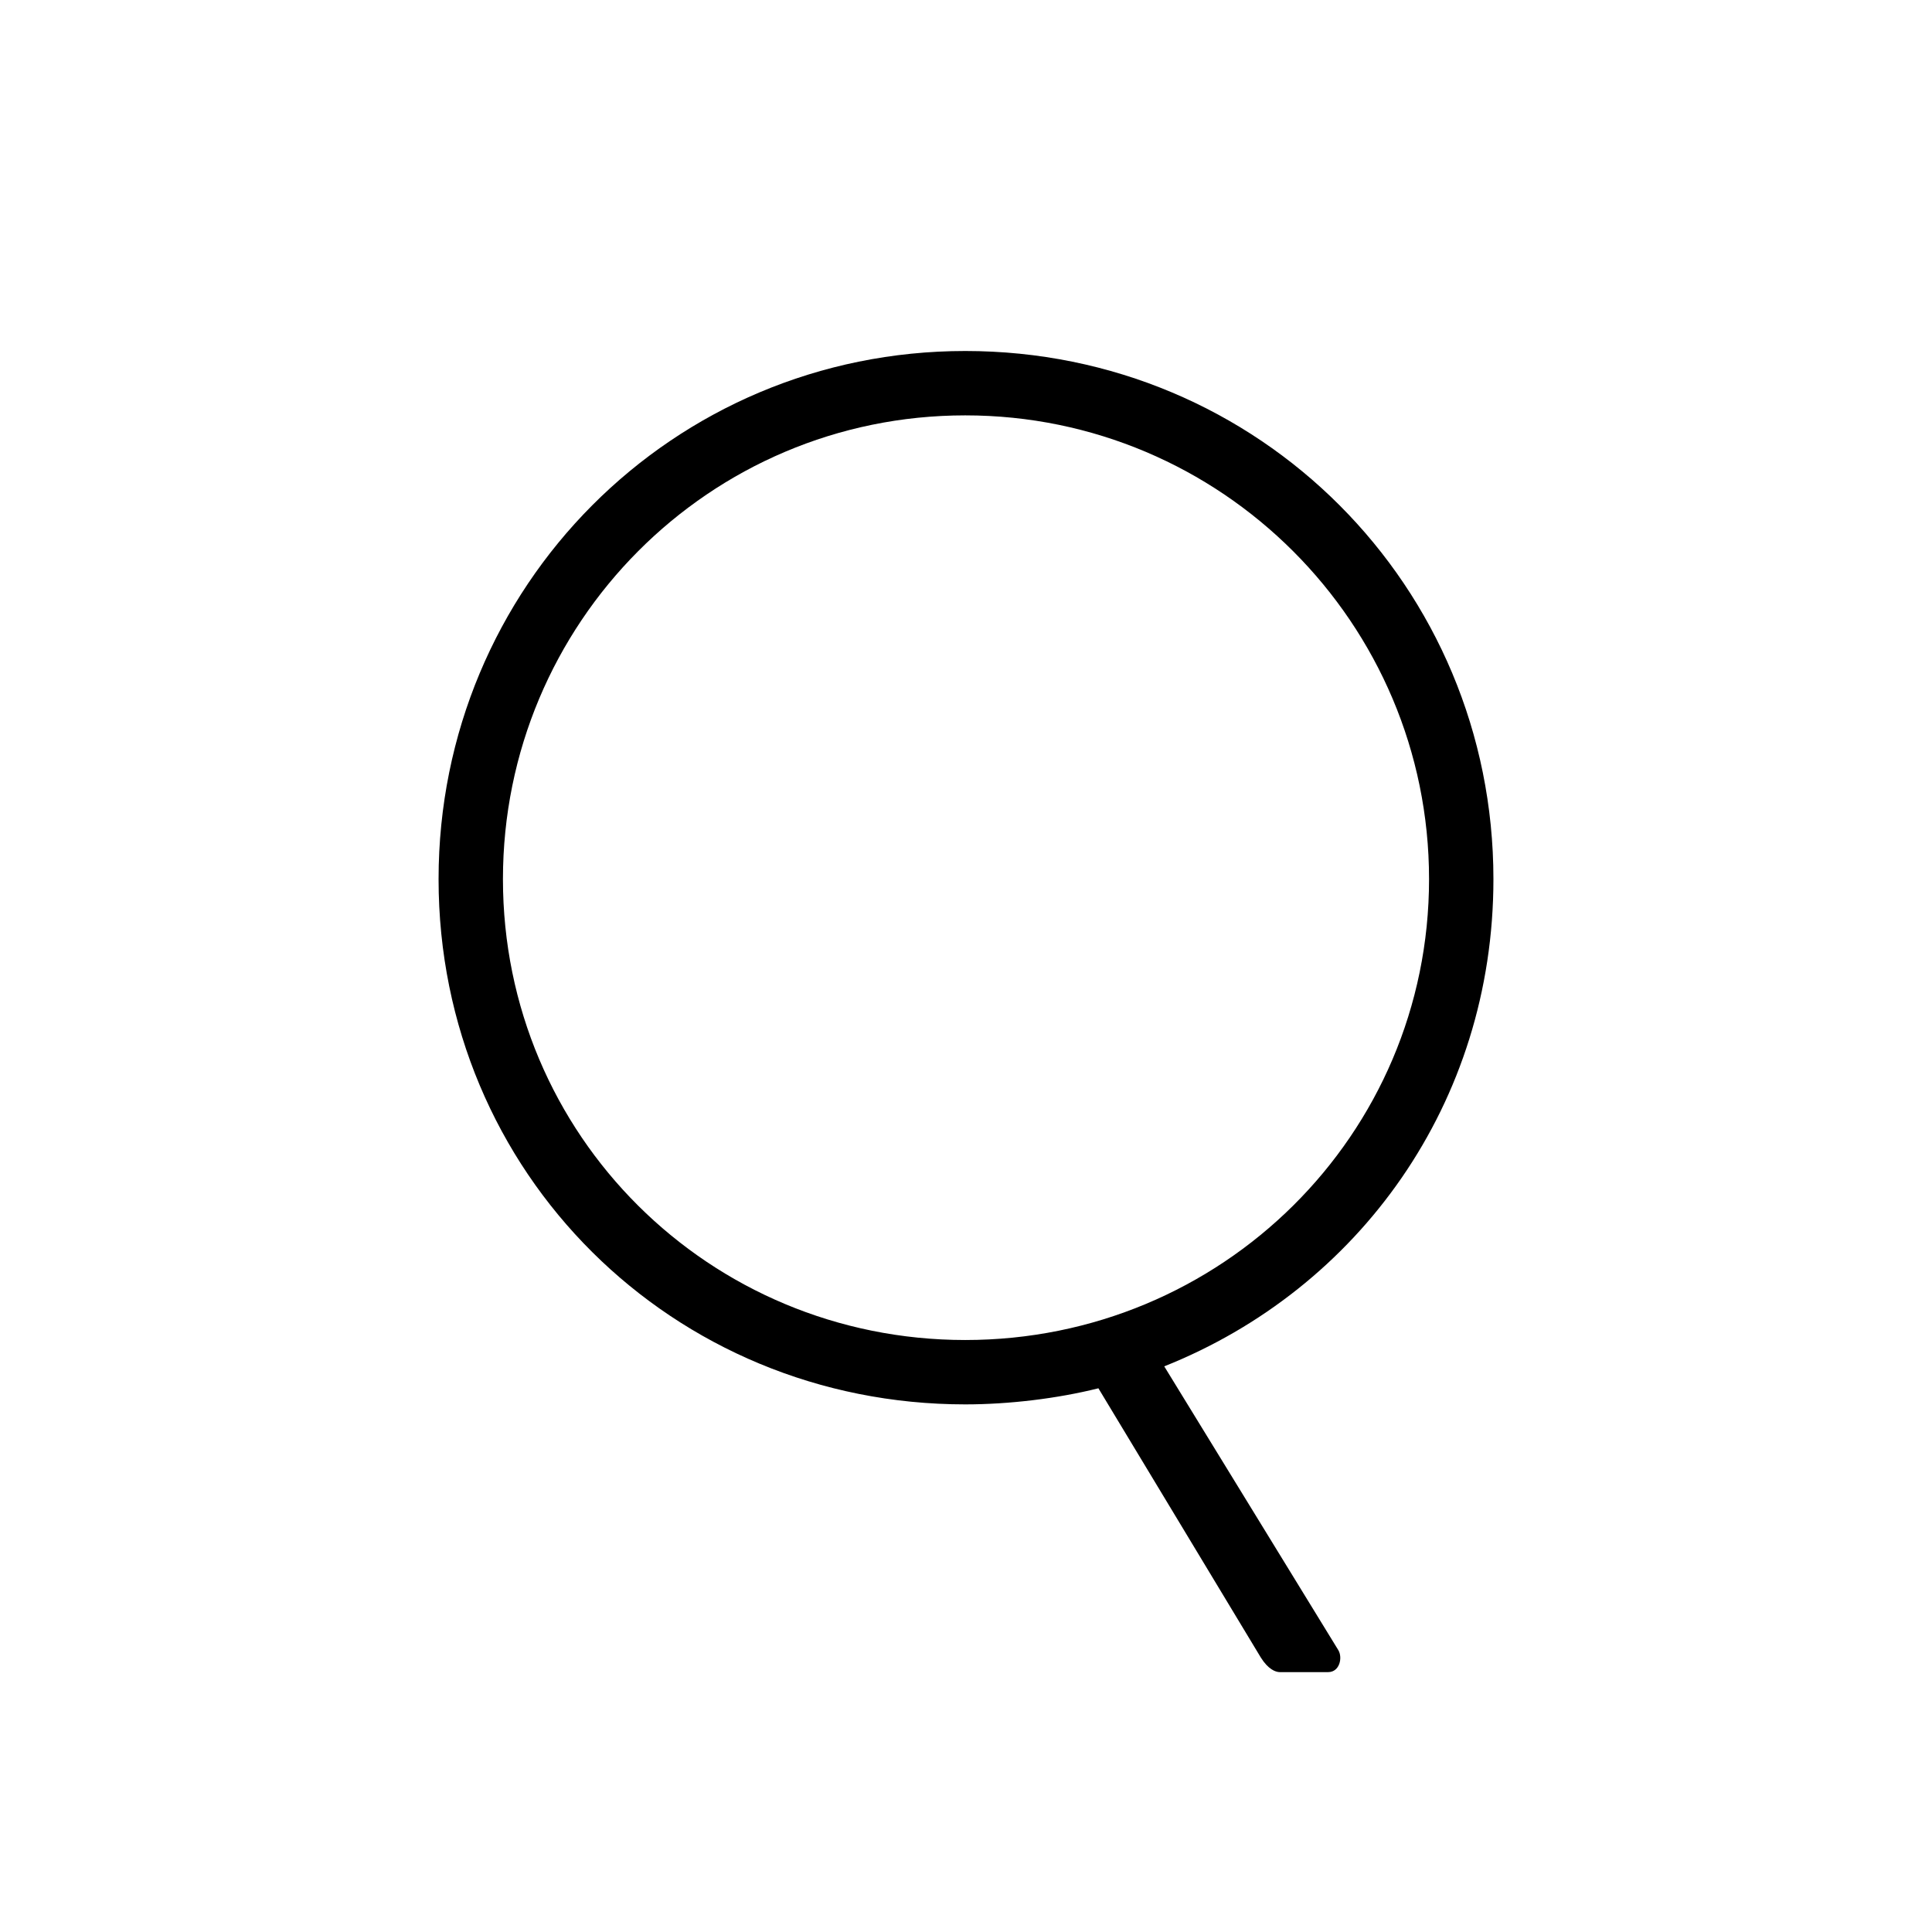 <?xml version="1.0" encoding="utf-8"?>
<!-- Generator: Adobe Illustrator 15.0.0, SVG Export Plug-In . SVG Version: 6.00 Build 0)  -->
<!DOCTYPE svg PUBLIC "-//W3C//DTD SVG 1.1//EN" "http://www.w3.org/Graphics/SVG/1.1/DTD/svg11.dtd">
<svg version="1.1" xmlns="http://www.w3.org/2000/svg" xmlns:xlink="http://www.w3.org/1999/xlink" x="0px" y="0px" width="600px"
	 height="600px" viewBox="0 0 600 600" enable-background="new 0 0 600 600" xml:space="preserve">
<g id="Ebene_1" display="none">
	<g display="inline">
		<path d="M217.541,247.91c0,0-16.491-17.061-16.491-51.75c0-52.887,44.926-98.381,100.087-98.381h107.481
			c6.255,0,10.805,4.549,10.805,10.805v23.316c0,3.981-2.844,7.962-6.256,9.667l-32.983,11.942c0,0,21.61,17.629,21.61,55.162
			c0,41.514-38.102,85.871-98.382,85.871h-40.945c-11.942,0-18.767,6.256-18.767,15.355c0,10.805,9.668,15.354,18.198,15.354h68.241
			c53.456,0,97.813,32.414,97.813,83.027c0,54.594-38.102,98.951-127.953,98.951c-88.146,0-118.854-41.514-118.854-77.342
			c0-34.121,28.435-51.18,34.689-54.592v-1.707c-7.393-2.275-43.788-18.197-43.788-63.123
			C172.047,265.539,217.541,247.91,217.541,247.91z M300,440.691c28.434,0,40.945-11.373,40.945-26.727
			c0-11.943-10.236-23.885-40.945-23.885c-20.473,0-40.945,7.393-40.945,23.885C259.055,429.887,272.703,440.691,300,440.691z
			 M303.412,230.849c17.629,0,30.14-12.511,30.14-29.571c0-17.06-12.511-29.571-30.14-29.571c-17.061,0-30.141,12.511-30.141,29.571
			C273.271,218.338,286.352,230.849,303.412,230.849z"/>
	</g>
</g>
<g id="Ebene_2">
	<g>
		<path d="M299.772,109.006c91.326,0,164.024,73.152,164.024,164.024c0,69.517-41.802,127.221-102.231,151.302l54.069,88.146
			c1.363,2.272,0.454,6.815-3.181,6.815H397.46c-1.363,0-3.635-0.908-5.906-4.543l-50.435-83.603
			c-12.723,3.181-27.716,4.998-41.347,4.998c-90.872,0-163.569-71.789-163.569-163.116
			C136.203,182.158,208.9,109.006,299.772,109.006z M299.772,416.153c79.514,0,144.032-63.61,144.032-143.124
			c0-79.513-64.519-144.032-144.032-144.032c-79.513,0-143.578,64.52-143.578,144.032
			C156.194,352.543,220.26,416.153,299.772,416.153z"/>
	</g>
</g>
<g id="Ebene_2_Kopie" display="none">
	<g display="inline">
		<path d="M192.771,133.063c0-1.817,1.363-3.181,3.181-3.181h107.684c56.795,0,103.595,40.893,103.595,97.233
			c0,50.434-35.896,89.055-82.694,97.688l70.88,118.588c0.909,1.363,0.909,2.727-0.454,3.635l-4.089,2.272
			c-1.363,0.454-2.272-0.454-2.727-1.363l-72.243-121.769c-4.089,0.454-7.725,0.454-11.813,0.454H200.495v118.134
			c0,1.817-1.363,3.181-2.727,3.181h-1.817c-1.817,0-3.181-1.363-3.181-3.181V133.063z M304.089,318.897
			c52.252,0,95.416-39.075,95.416-91.781c0-51.797-43.164-89.055-95.87-89.055h-103.14v180.836H304.089z"/>
	</g>
</g>
<g id="Ebene_2_Kopie_Kopie" display="none">
	<g display="inline">
		<path d="M109.056,178.504c-3.968-8.597,1.984-15.209,11.242-15.209h47.611c3.968,0,10.581,3.306,11.903,7.935l39.676,118.367
			h0.661l67.45-126.964c1.323-2.645,4.629-5.951,10.581-5.951h5.291c5.951,0,8.597,2.645,10.58,5.951l66.788,126.964h0.661
			l39.677-118.367c2.645-7.274,7.936-7.935,15.209-7.935h42.982c9.258,0,15.21,6.612,11.903,15.209l-82.659,248.638
			c-1.322,3.968-5.29,7.273-11.902,7.273h-2.646c-5.29,0-8.597-2.645-10.58-5.951l-83.321-154.076h-0.661l-82.659,154.076
			c-1.984,3.307-5.29,5.951-10.581,5.951h-3.306c-5.952,0-9.919-3.306-11.242-7.273L109.056,178.504z"/>
	</g>
</g>
</svg>
